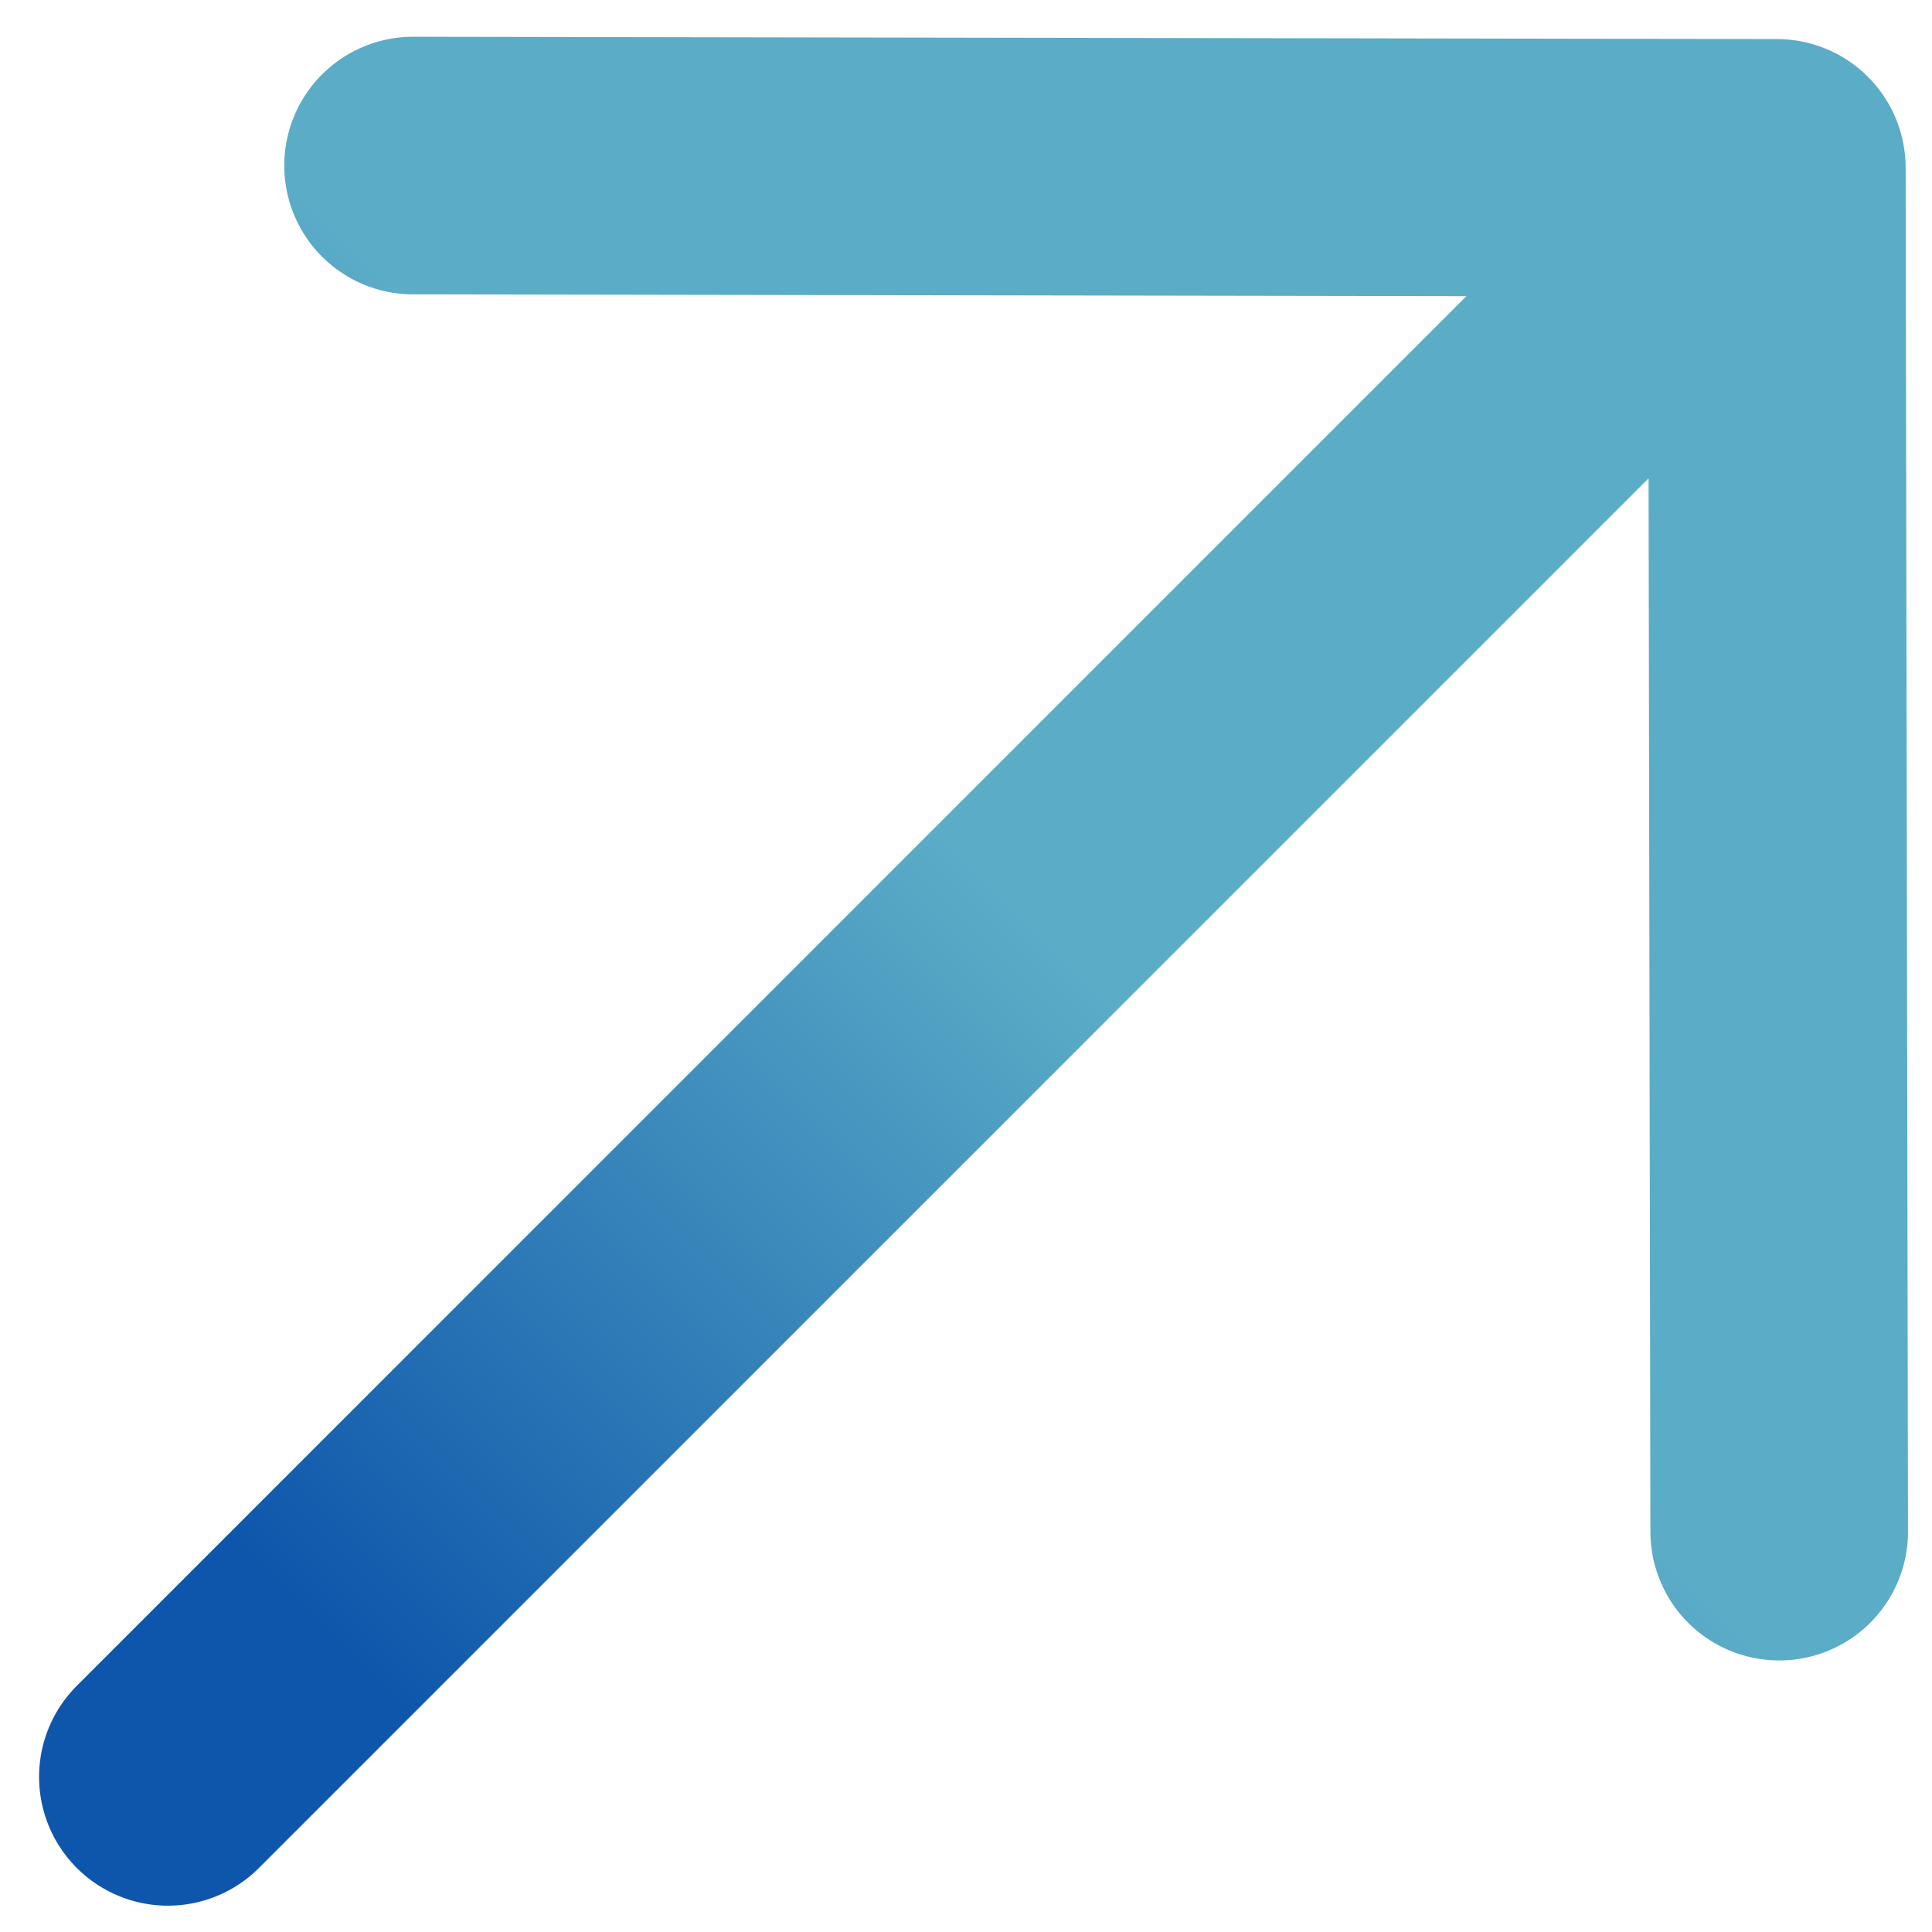 <?xml version="1.0" encoding="UTF-8"?> <svg xmlns="http://www.w3.org/2000/svg" width="45" height="45" viewBox="0 0 45 45" fill="none"> <path d="M9.621 3.856L41.386 3.91M41.386 3.91L41.441 35.675M41.386 3.91L3.91 41.387" stroke="url(#paint0_linear_138_470)" stroke-width="6" stroke-linecap="round" stroke-linejoin="round"></path> <defs> <linearGradient id="paint0_linear_138_470" x1="41.386" y1="3.91" x2="3.91" y2="41.387" gradientUnits="userSpaceOnUse"> <stop offset="0.467" stop-color="#5BACC7"></stop> <stop offset="0.907" stop-color="#0E56AB"></stop> </linearGradient> </defs> </svg> 